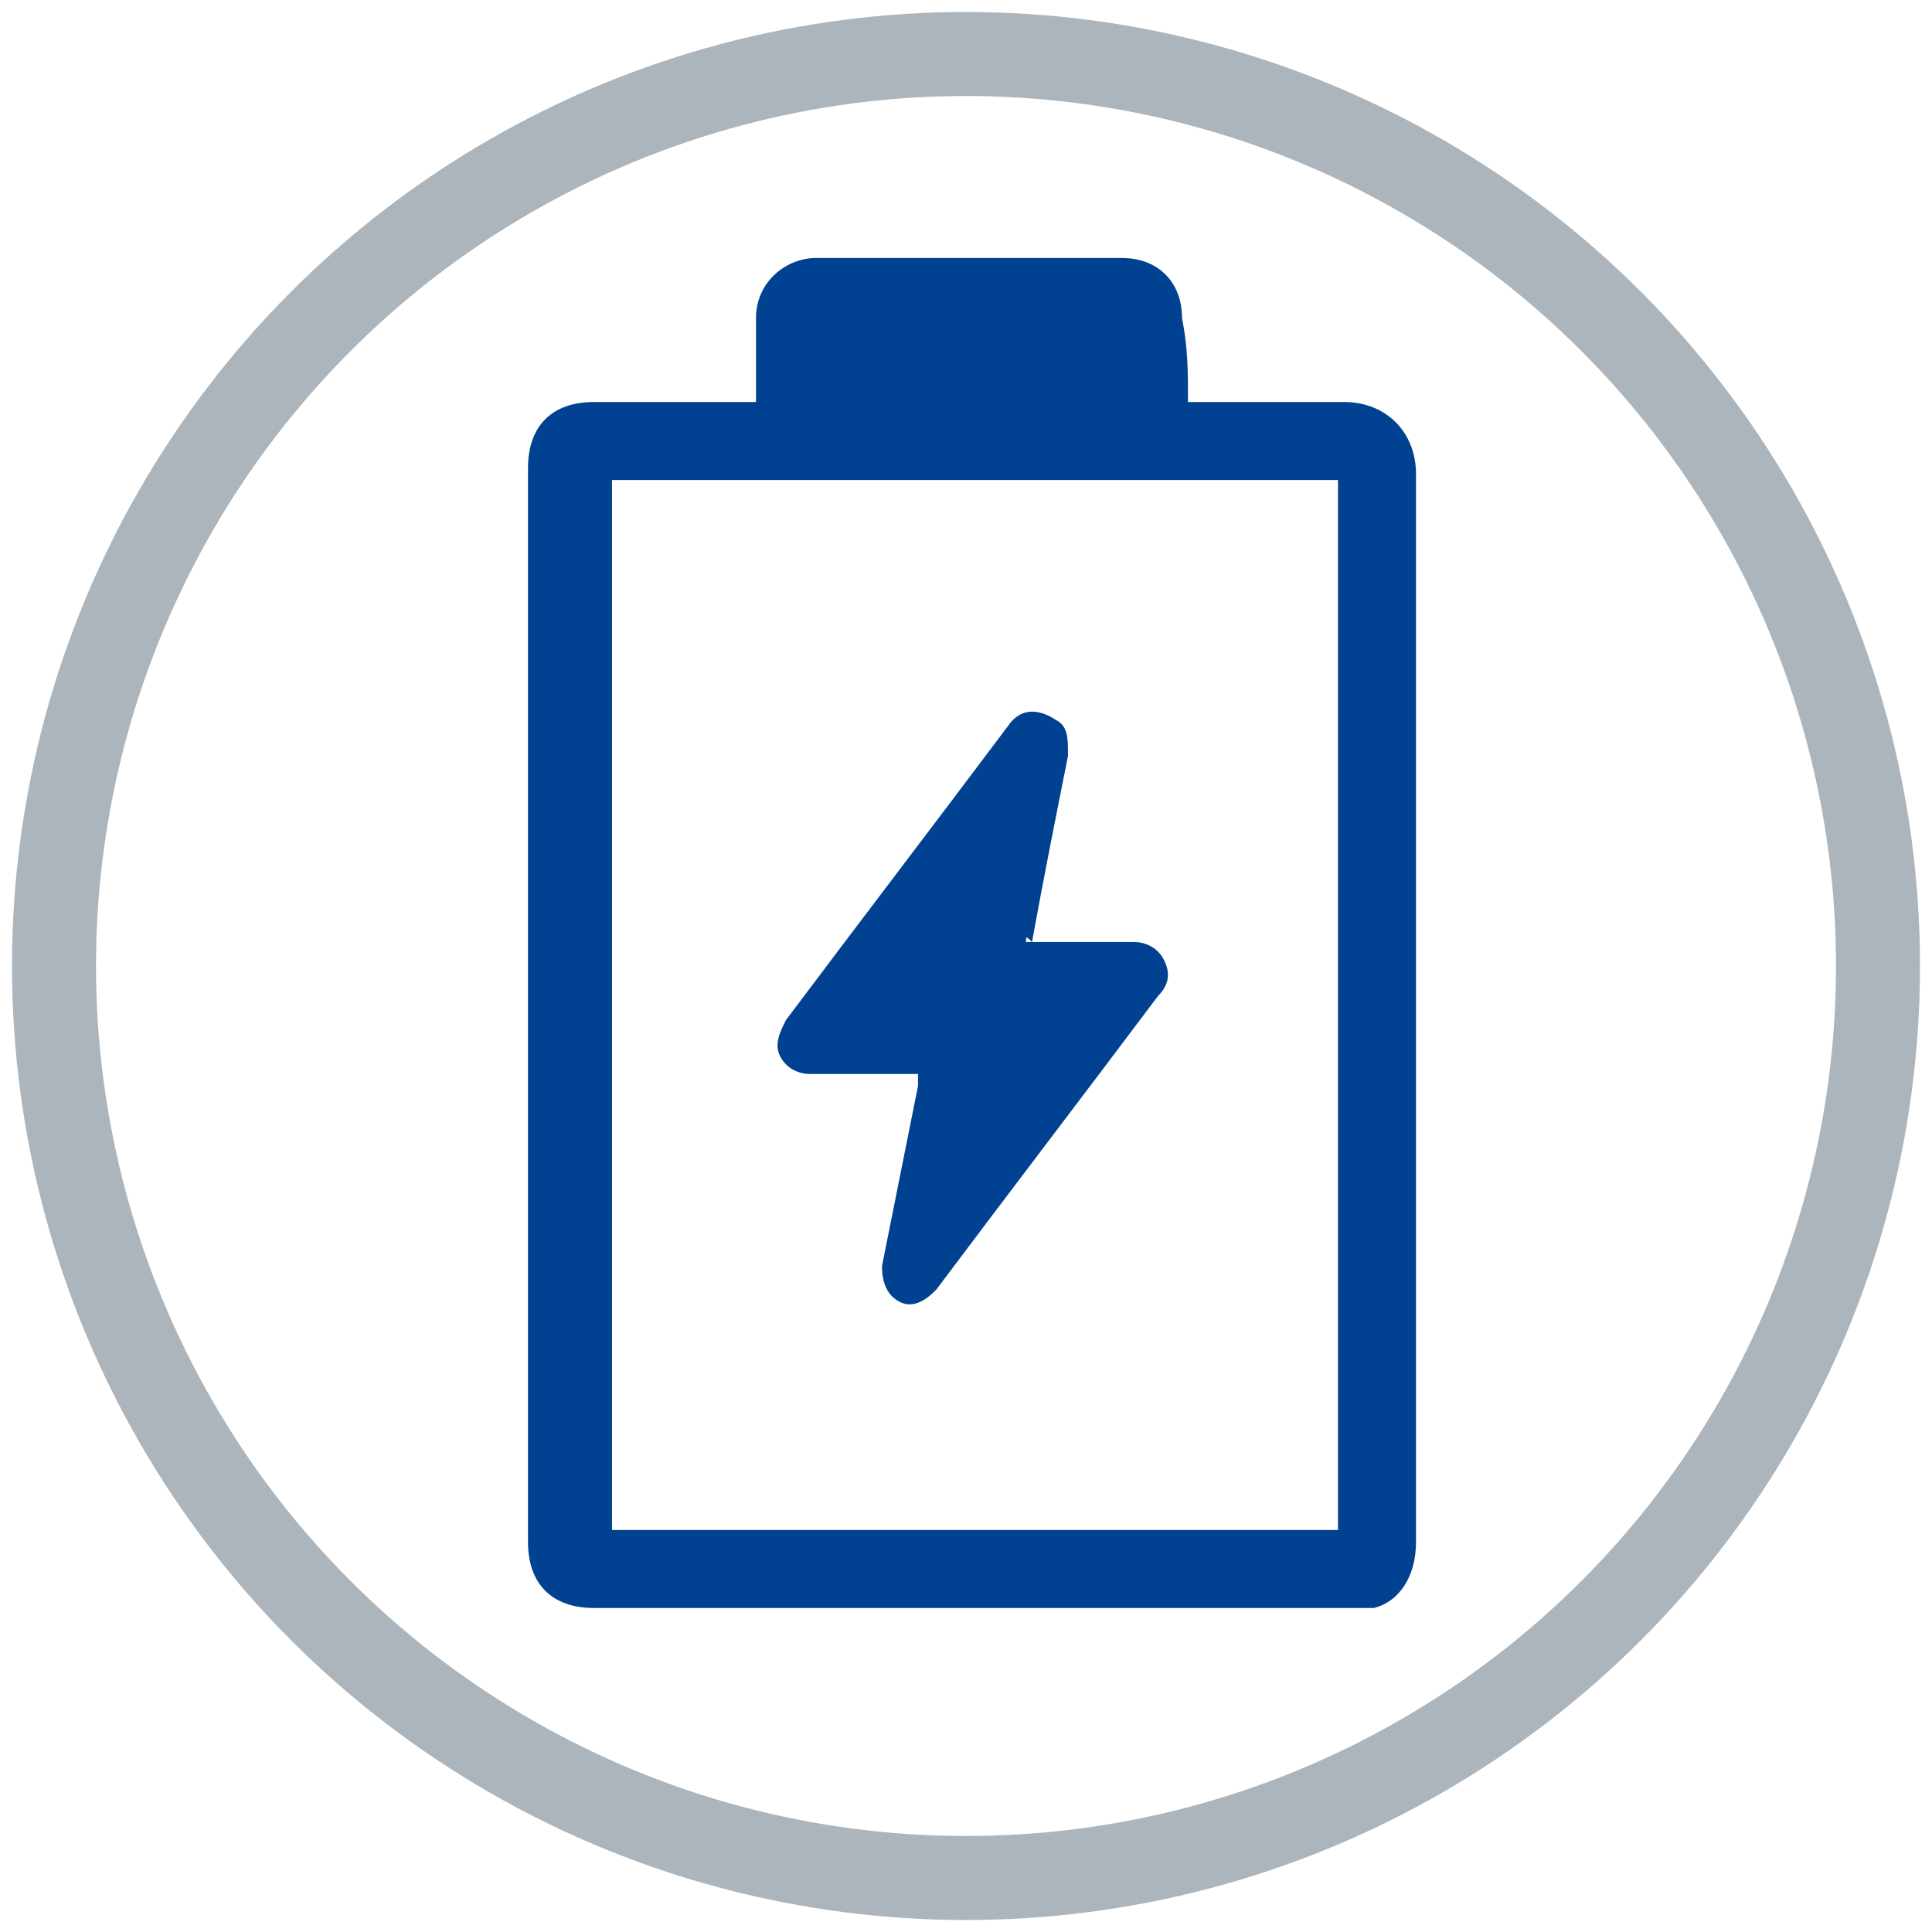 <?xml version="1.0" encoding="utf-8"?>
<!-- Generator: Adobe Illustrator 25.2.1, SVG Export Plug-In . SVG Version: 6.00 Build 0)  -->
<svg version="1.1" id="Layer_1" xmlns="http://www.w3.org/2000/svg" xmlns:xlink="http://www.w3.org/1999/xlink" x="0px" y="0px"
	 viewBox="0 0 32.2 32.2" style="enable-background:new 0 0 32.2 32.2;" xml:space="preserve">
<style type="text/css">
	.st0{fill:none;stroke:#ACB4BC;stroke-width:1.4;stroke-miterlimit:10;}
	.st1{fill:#014191;}
</style>
<circle class="st0" cx="16.1" cy="16.1" r="15.2"/>
<g>
	<path class="st1" d="M19.8,6.7c0.9,0,1.7,0,2.6,0c0.7,0,1.2,0.5,1.2,1.2c0,5.9,0,11.9,0,17.8c0,0.6-0.3,1-0.7,1.1
		c-0.1,0-0.2,0-0.4,0c-4.2,0-8.4,0-12.6,0c-0.7,0-1.1-0.4-1.1-1.1c0-6,0-11.9,0-17.9c0-0.7,0.4-1.1,1.1-1.1c0.9,0,1.8,0,2.7,0
		c0-0.1,0-0.1,0-0.2c0-0.4,0-0.8,0-1.2c0-0.6,0.5-1,1-1c1.7,0,3.4,0,5.1,0c0.6,0,1,0.4,1,1C19.8,5.8,19.8,6.2,19.8,6.7
		C19.8,6.7,19.8,6.7,19.8,6.7z M10.2,8c0,5.3,0,12.2,0,17.5c3.5,0,8.6,0,12.1,0c0-5.3,0-12.2,0-17.5C18.8,8,13.7,8,10.2,8z"/>
	<path class="st1" d="M17.1,15.7c0.1,0,0.1,0,0.2,0c0.5,0,1.1,0,1.6,0c0.2,0,0.4,0.1,0.5,0.3c0.1,0.2,0.1,0.4-0.1,0.6
		c-1.2,1.6-2.5,3.3-3.7,4.9c-0.2,0.2-0.4,0.3-0.6,0.2c-0.2-0.1-0.3-0.3-0.3-0.6c0.2-1,0.4-2,0.6-3c0-0.1,0-0.1,0-0.2
		c-0.2,0-0.4,0-0.6,0c-0.4,0-0.8,0-1.2,0c-0.2,0-0.4-0.1-0.5-0.3c-0.1-0.2,0-0.4,0.1-0.6c1.2-1.6,2.5-3.3,3.7-4.9
		c0.2-0.3,0.5-0.3,0.8-0.1c0.2,0.1,0.2,0.3,0.2,0.6c-0.2,1-0.4,2-0.6,3.1C17.1,15.6,17.1,15.6,17.1,15.7z"/>
</g>
</svg>

